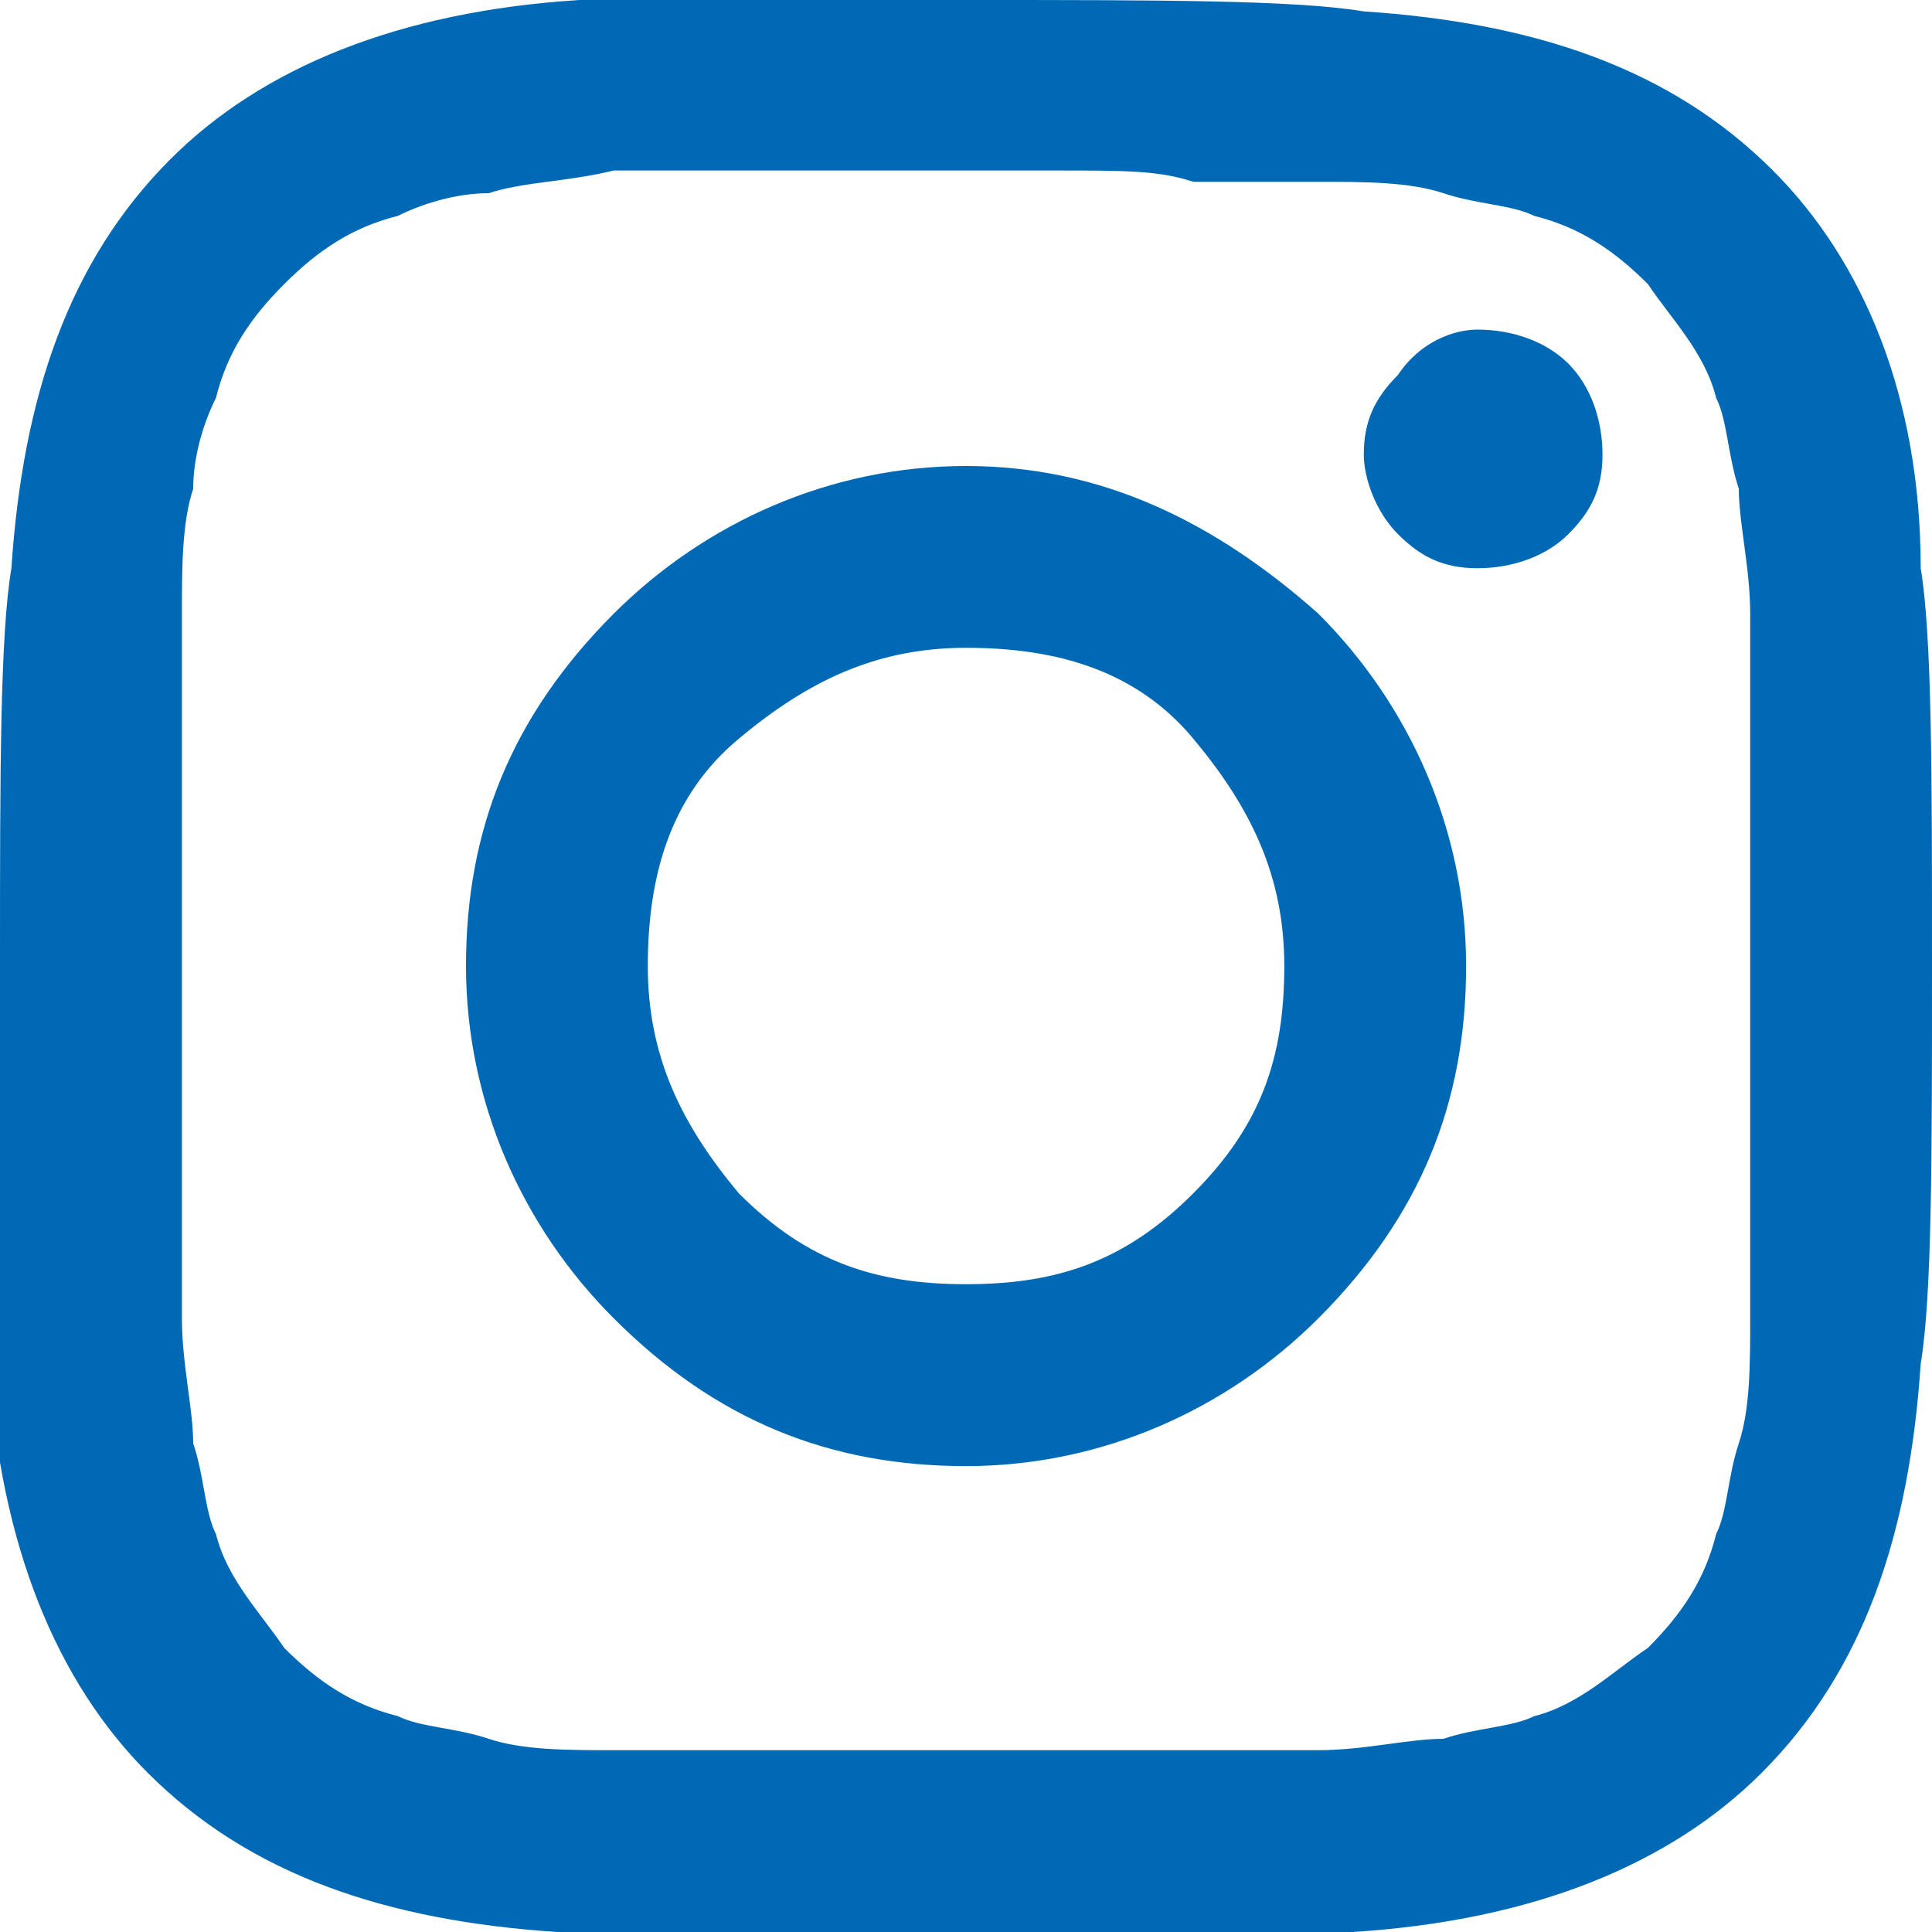 <svg width="20" height="20" viewBox="0 0 20 20" fill="none" xmlns="http://www.w3.org/2000/svg">
<g clip-path="url(#clip0_1161_2972)">
<path d="M19.883 5.882C20 6.588 20 8 20 10C20 12 20 13.412 19.883 14.118C19.765 15.882 19.295 17.294 18.236 18.353C17.295 19.294 15.883 19.882 14.001 20C13.295 20 11.883 20.118 9.883 20.118C7.883 20.118 6.471 20.118 5.765 20C4 19.882 2.589 19.412 1.53 18.353C0.589 17.412 0 16 -0.117 14.118C0 13.412 0 12 0 10C0 8 0 6.588 0.118 5.882C0.236 4.118 0.706 2.706 1.765 1.647C2.706 0.706 4.118 0.118 6 0H10.001C12.001 0 13.412 0 14.118 0.118C15.883 0.235 17.295 0.706 18.353 1.765C19.295 2.706 19.883 4.118 19.883 5.882ZM10.942 1.765H6.353C5.883 1.882 5.412 1.882 5.059 2C4.706 2 4.353 2.118 4.118 2.235C3.648 2.353 3.295 2.588 2.942 2.941C2.589 3.294 2.353 3.647 2.236 4.118C2.118 4.353 2 4.706 2 5.059C1.883 5.412 1.883 5.882 1.883 6.353V13.647C1.883 14.118 2 14.588 2 14.941C2.118 15.294 2.118 15.647 2.236 15.882C2.353 16.353 2.706 16.706 2.942 17.059C3.295 17.412 3.648 17.647 4.118 17.765C4.353 17.882 4.706 17.882 5.059 18C5.412 18.118 5.883 18.118 6.353 18.118H13.648C14.118 18.118 14.589 18 14.942 18C15.295 17.882 15.648 17.882 15.883 17.765C16.353 17.647 16.706 17.294 17.059 17.059C17.412 16.706 17.648 16.353 17.765 15.882C17.883 15.647 17.883 15.294 18 14.941C18.118 14.588 18.118 14.118 18.118 13.647V6.353C18.118 5.882 18 5.412 18 5.059C17.883 4.706 17.883 4.353 17.765 4.118C17.648 3.647 17.295 3.294 17.059 2.941C16.706 2.588 16.353 2.353 15.883 2.235C15.648 2.118 15.295 2.118 14.942 2C14.589 1.882 14.118 1.882 13.648 1.882H12.353C12.001 1.765 11.648 1.765 10.942 1.765ZM13.648 6.353C14.589 7.294 15.177 8.588 15.177 10C15.177 11.412 14.706 12.588 13.648 13.647C12.706 14.588 11.412 15.177 10.001 15.177C8.589 15.177 7.412 14.706 6.353 13.647C5.412 12.706 4.824 11.412 4.824 10C4.824 8.588 5.295 7.412 6.353 6.353C7.295 5.412 8.589 4.824 10.001 4.824C11.412 4.824 12.589 5.412 13.648 6.353ZM12.353 12.353C13.059 11.647 13.295 10.941 13.295 10C13.295 9.059 12.942 8.353 12.353 7.647C11.765 6.941 10.942 6.706 10.001 6.706C9.059 6.706 8.353 7.059 7.648 7.647C6.942 8.235 6.706 9.059 6.706 10C6.706 10.941 7.059 11.647 7.648 12.353C8.353 13.059 9.059 13.294 10.001 13.294C10.942 13.294 11.648 13.059 12.353 12.353ZM16.236 3.765C16.471 4 16.589 4.353 16.589 4.706C16.589 5.059 16.471 5.294 16.236 5.529C16 5.765 15.648 5.882 15.295 5.882C14.942 5.882 14.706 5.765 14.471 5.529C14.236 5.294 14.118 4.941 14.118 4.706C14.118 4.353 14.236 4.118 14.471 3.882C14.706 3.529 15.059 3.412 15.295 3.412C15.648 3.412 16 3.529 16.236 3.765Z" fill="#0069B5"/>
</g>
<defs>
<clipPath id="clip0_1161_2972">
<rect width="20" height="20" fill="white"/>
</clipPath>
</defs>
</svg>
